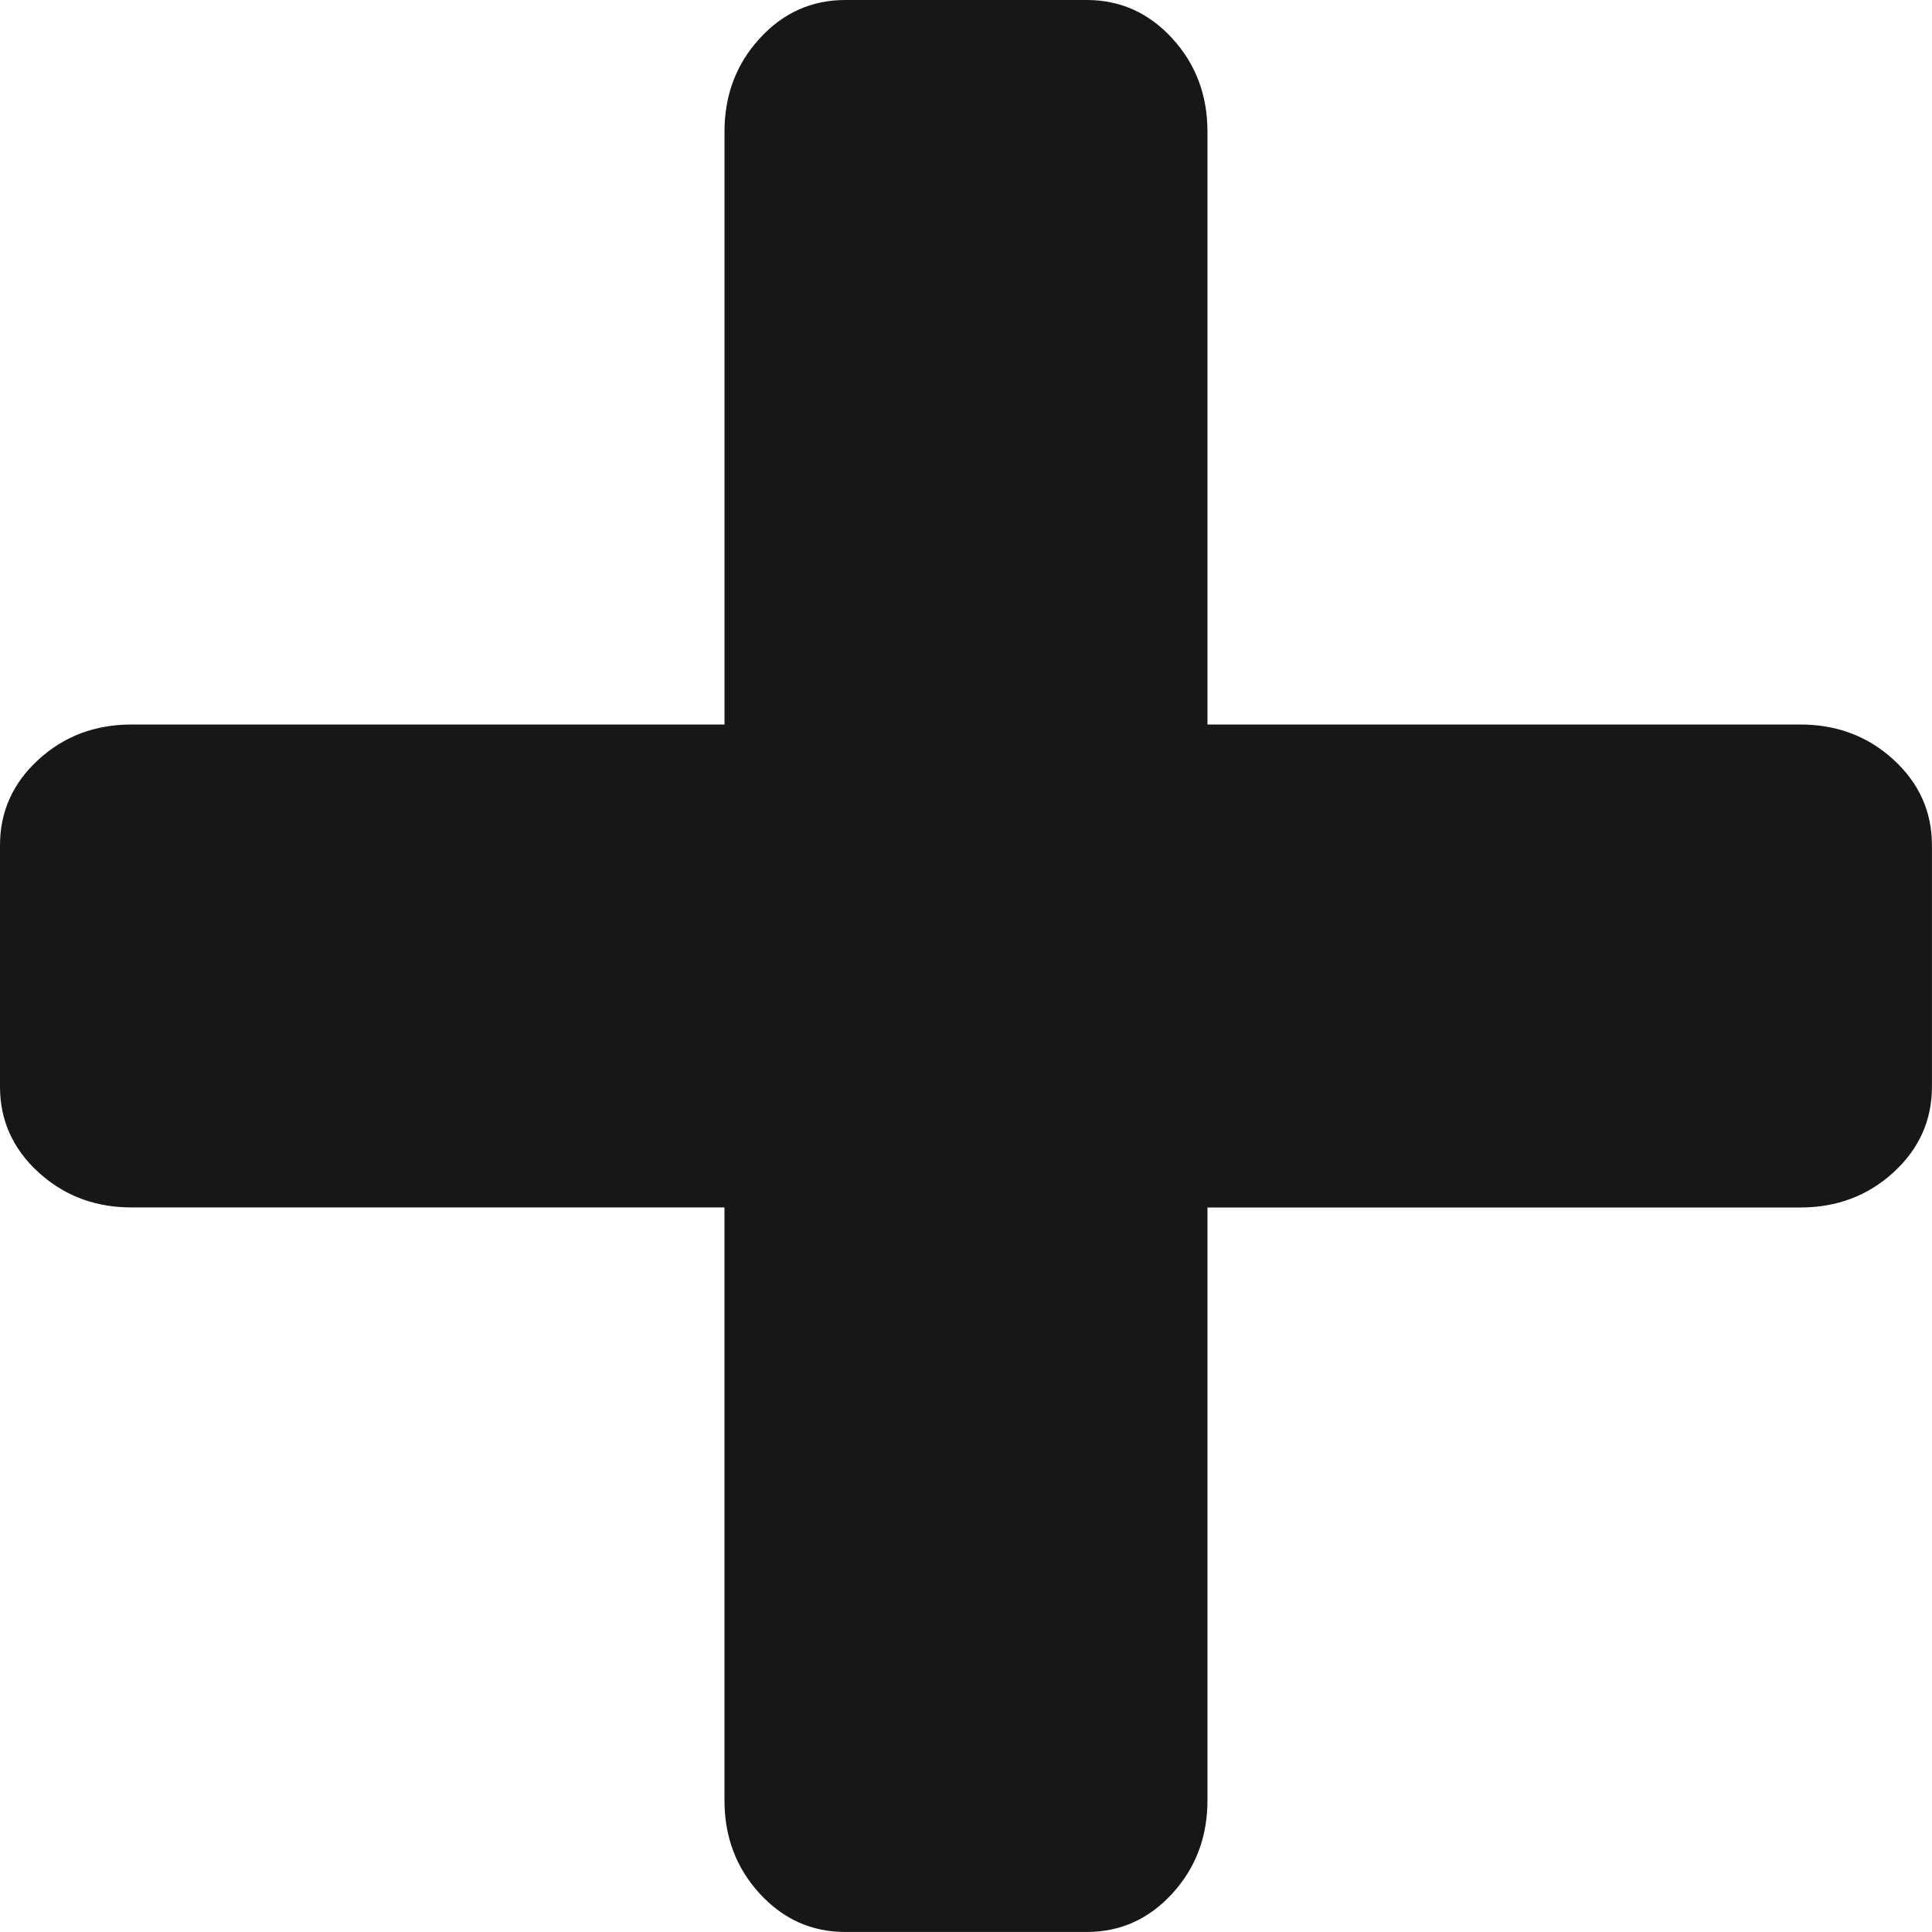<svg xmlns="http://www.w3.org/2000/svg" width="64" height="64" viewBox="0 0 64 64"><title>plus</title><path fill="#171717" fill-rule="evenodd" d="M36 0c1.111 0 2.056.425 2.833 1.272.778.849 1.166 1.88 1.166 3.091V24h19.636c1.125 0 2.095.335 2.907 1.006l.184.16c.849.778 1.272 1.723 1.272 2.834v8c0 1.112-.425 2.057-1.272 2.834-.849.778-1.88 1.166-3.091 1.166H39.999v19.636c0 1.125-.335 2.094-1.006 2.906l-.16.185c-.778.848-1.722 1.272-2.833 1.272h-8.001c-1.111 0-2.056-.424-2.834-1.272-.778-.849-1.166-1.88-1.166-3.09V39.998H4.363c-1.125 0-2.094-.335-2.906-1.006l-.185-.16C.424 38.054 0 37.11 0 36v-8.001c0-1.111.424-2.056 1.272-2.834C2.121 24.387 3.152 24 4.363 24H24V4.363c0-1.125.335-2.094 1.006-2.906l.16-.185C25.944.423 26.889 0 28 0z"/></svg>